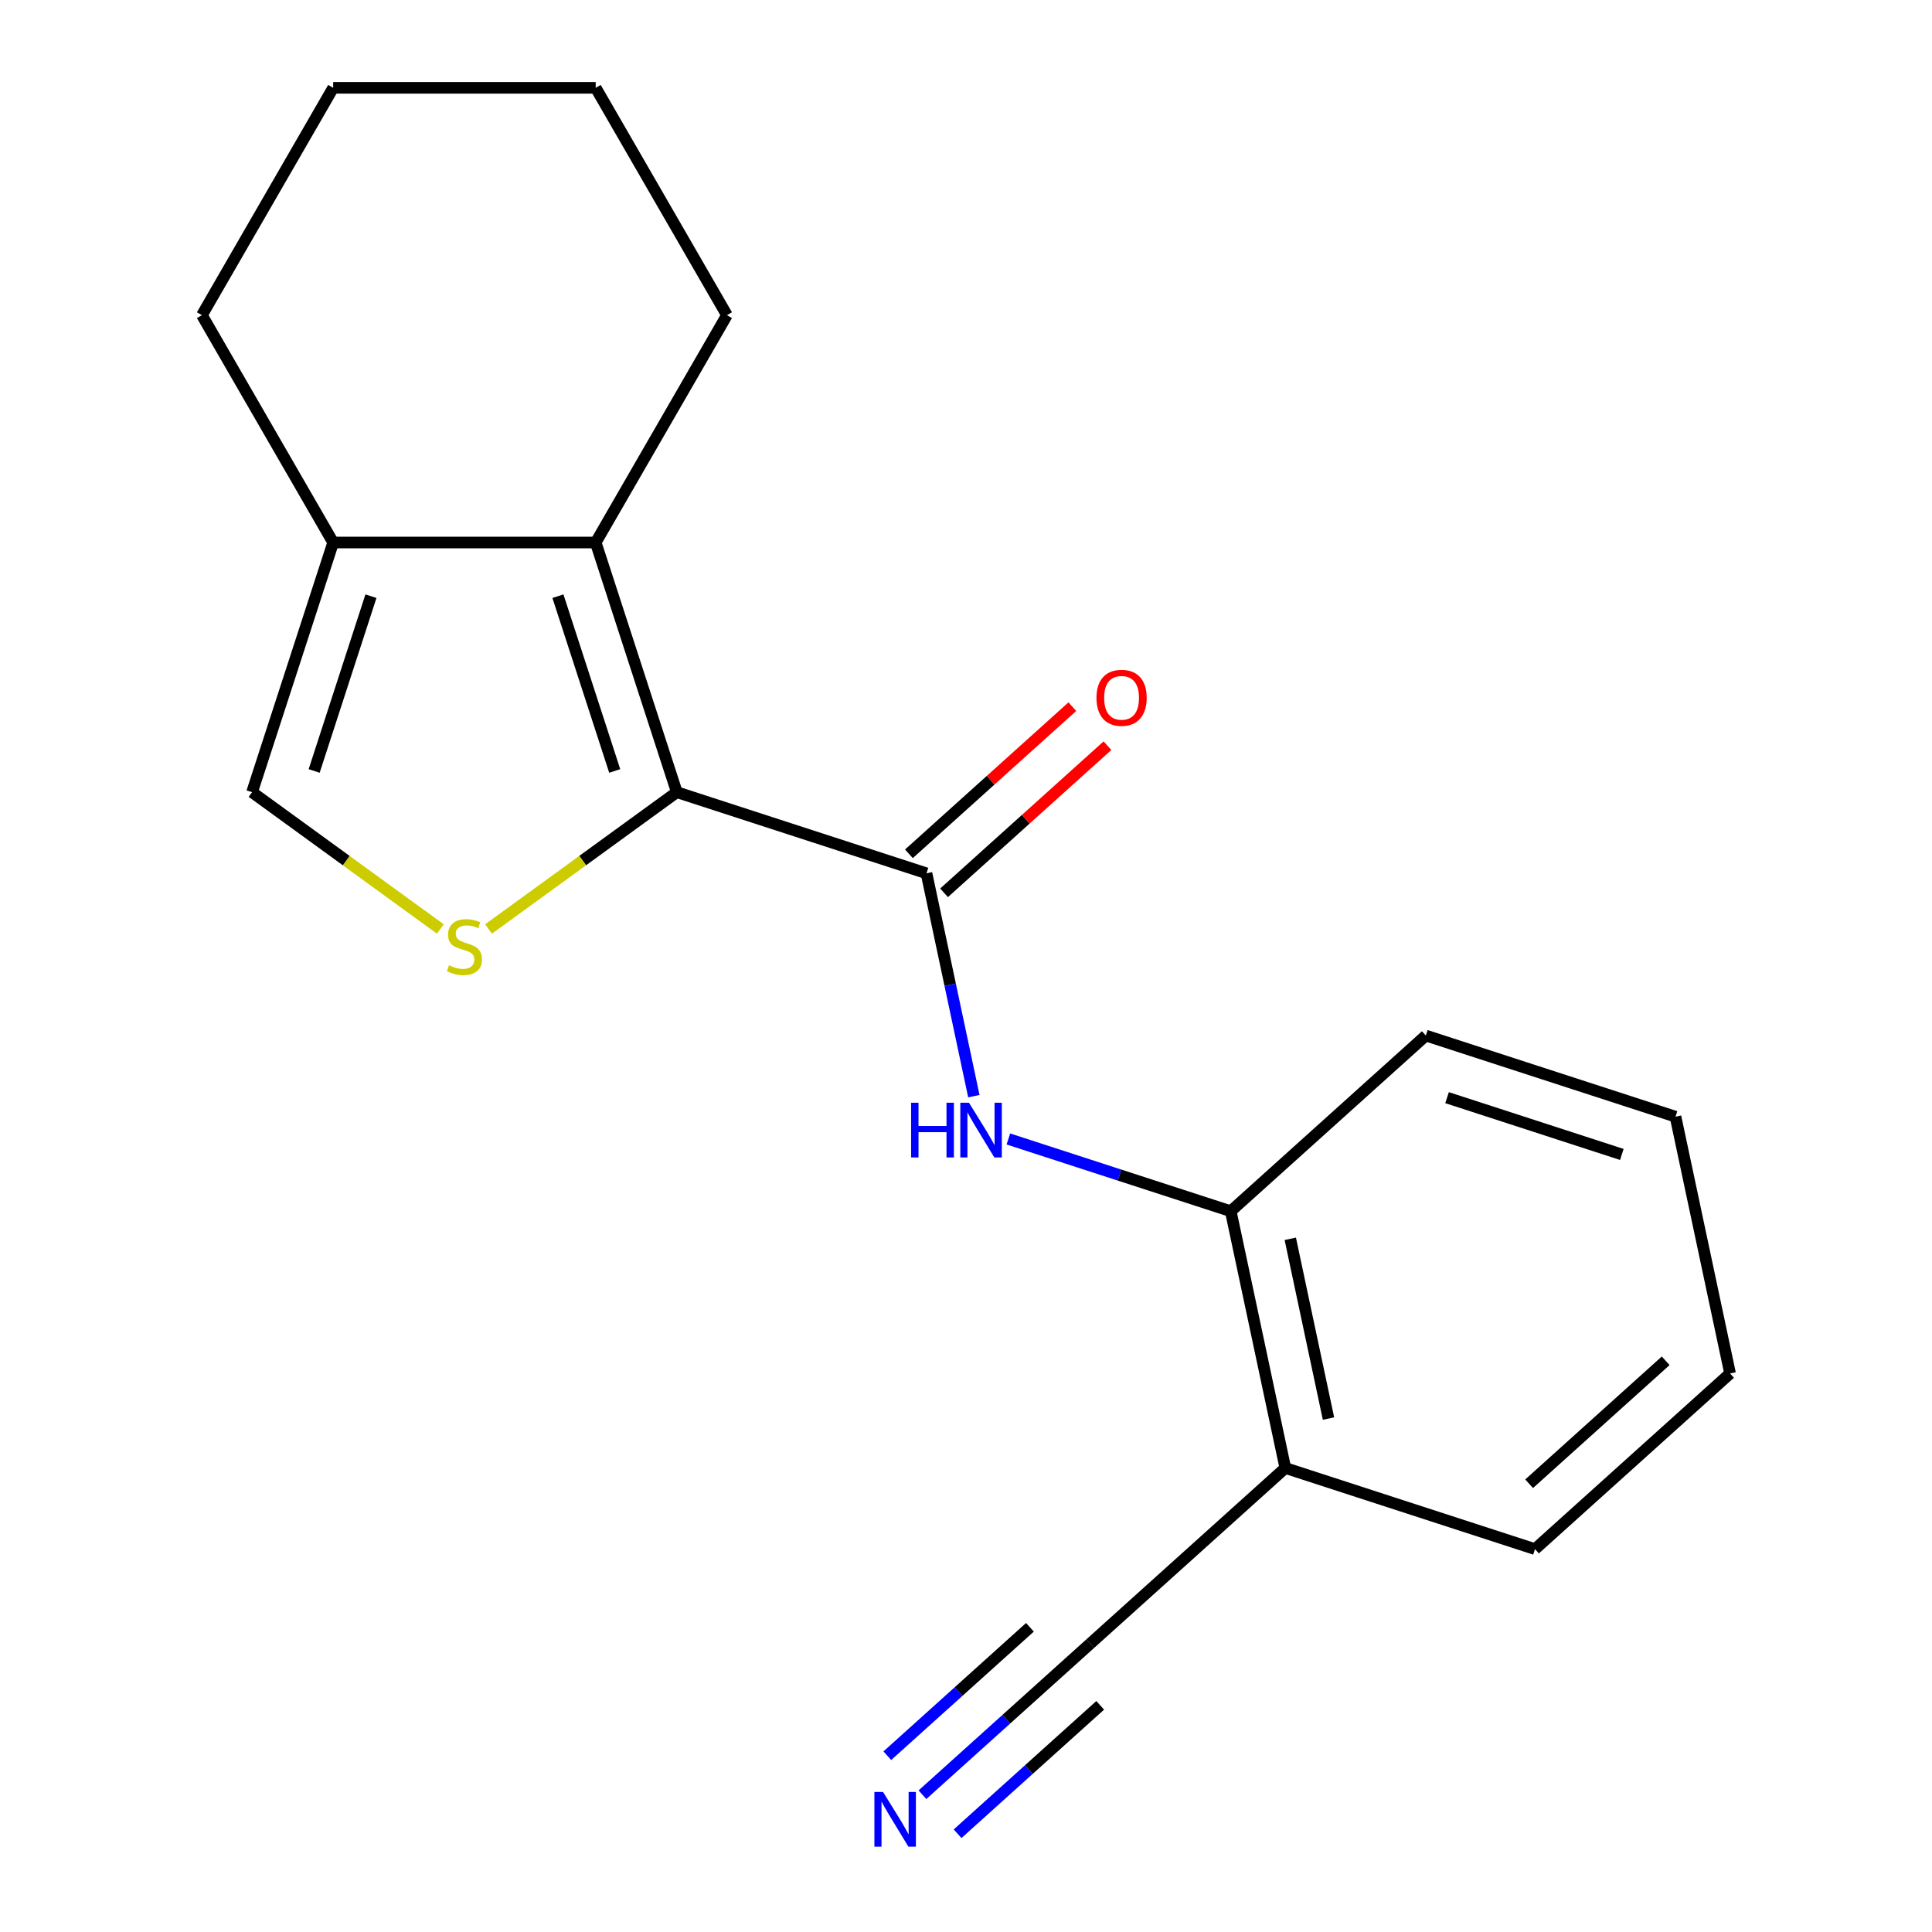 <?xml version='1.0' encoding='iso-8859-1'?>
<svg version='1.1' baseProfile='full'
              xmlns='http://www.w3.org/2000/svg'
                      xmlns:rdkit='http://www.rdkit.org/xml'
                      xmlns:xlink='http://www.w3.org/1999/xlink'
                  xml:space='preserve'
width='1000px' height='1000px' viewBox='0 0 1000 1000'>
<!-- END OF HEADER -->
<rect style='opacity:1.0;fill:#FFFFFF;stroke:none' width='1000' height='1000' x='0' y='0'> </rect>
<path class='bond-0' d='M 350.32,410.034 L 479.55,452.023' style='fill:none;fill-rule:evenodd;stroke:#000000;stroke-width:6px;stroke-linecap:butt;stroke-linejoin:miter;stroke-opacity:1' />
<path class='bond-1' d='M 350.32,410.034 L 301.594,445.436' style='fill:none;fill-rule:evenodd;stroke:#000000;stroke-width:6px;stroke-linecap:butt;stroke-linejoin:miter;stroke-opacity:1' />
<path class='bond-1' d='M 301.594,445.436 L 252.869,480.837' style='fill:none;fill-rule:evenodd;stroke:#CCCC00;stroke-width:6px;stroke-linecap:butt;stroke-linejoin:miter;stroke-opacity:1' />
<path class='bond-2' d='M 350.32,410.034 L 308.331,280.805' style='fill:none;fill-rule:evenodd;stroke:#000000;stroke-width:6px;stroke-linecap:butt;stroke-linejoin:miter;stroke-opacity:1' />
<path class='bond-2' d='M 318.176,399.048 L 288.784,308.587' style='fill:none;fill-rule:evenodd;stroke:#000000;stroke-width:6px;stroke-linecap:butt;stroke-linejoin:miter;stroke-opacity:1' />
<path class='bond-3' d='M 479.55,452.023 L 491.809,509.7' style='fill:none;fill-rule:evenodd;stroke:#000000;stroke-width:6px;stroke-linecap:butt;stroke-linejoin:miter;stroke-opacity:1' />
<path class='bond-3' d='M 491.809,509.7 L 504.069,567.376' style='fill:none;fill-rule:evenodd;stroke:#0000FF;stroke-width:6px;stroke-linecap:butt;stroke-linejoin:miter;stroke-opacity:1' />
<path class='bond-10' d='M 488.642,462.121 L 530.932,424.042' style='fill:none;fill-rule:evenodd;stroke:#000000;stroke-width:6px;stroke-linecap:butt;stroke-linejoin:miter;stroke-opacity:1' />
<path class='bond-10' d='M 530.932,424.042 L 573.223,385.964' style='fill:none;fill-rule:evenodd;stroke:#FF0000;stroke-width:6px;stroke-linecap:butt;stroke-linejoin:miter;stroke-opacity:1' />
<path class='bond-10' d='M 470.457,441.925 L 512.748,403.847' style='fill:none;fill-rule:evenodd;stroke:#000000;stroke-width:6px;stroke-linecap:butt;stroke-linejoin:miter;stroke-opacity:1' />
<path class='bond-10' d='M 512.748,403.847 L 555.039,365.768' style='fill:none;fill-rule:evenodd;stroke:#FF0000;stroke-width:6px;stroke-linecap:butt;stroke-linejoin:miter;stroke-opacity:1' />
<path class='bond-5' d='M 227.915,480.837 L 179.189,445.436' style='fill:none;fill-rule:evenodd;stroke:#CCCC00;stroke-width:6px;stroke-linecap:butt;stroke-linejoin:miter;stroke-opacity:1' />
<path class='bond-5' d='M 179.189,445.436 L 130.463,410.034' style='fill:none;fill-rule:evenodd;stroke:#000000;stroke-width:6px;stroke-linecap:butt;stroke-linejoin:miter;stroke-opacity:1' />
<path class='bond-4' d='M 308.331,280.805 L 172.452,280.805' style='fill:none;fill-rule:evenodd;stroke:#000000;stroke-width:6px;stroke-linecap:butt;stroke-linejoin:miter;stroke-opacity:1' />
<path class='bond-11' d='M 308.331,280.805 L 376.271,163.13' style='fill:none;fill-rule:evenodd;stroke:#000000;stroke-width:6px;stroke-linecap:butt;stroke-linejoin:miter;stroke-opacity:1' />
<path class='bond-7' d='M 521.938,589.527 L 579.484,608.225' style='fill:none;fill-rule:evenodd;stroke:#0000FF;stroke-width:6px;stroke-linecap:butt;stroke-linejoin:miter;stroke-opacity:1' />
<path class='bond-7' d='M 579.484,608.225 L 637.03,626.923' style='fill:none;fill-rule:evenodd;stroke:#000000;stroke-width:6px;stroke-linecap:butt;stroke-linejoin:miter;stroke-opacity:1' />
<path class='bond-12' d='M 172.452,280.805 L 104.512,163.13' style='fill:none;fill-rule:evenodd;stroke:#000000;stroke-width:6px;stroke-linecap:butt;stroke-linejoin:miter;stroke-opacity:1' />
<path class='bond-19' d='M 172.452,280.805 L 130.463,410.034' style='fill:none;fill-rule:evenodd;stroke:#000000;stroke-width:6px;stroke-linecap:butt;stroke-linejoin:miter;stroke-opacity:1' />
<path class='bond-19' d='M 191.999,308.587 L 162.607,399.048' style='fill:none;fill-rule:evenodd;stroke:#000000;stroke-width:6px;stroke-linecap:butt;stroke-linejoin:miter;stroke-opacity:1' />
<path class='bond-6' d='M 477.461,928.946 L 520.882,889.85' style='fill:none;fill-rule:evenodd;stroke:#0000FF;stroke-width:6px;stroke-linecap:butt;stroke-linejoin:miter;stroke-opacity:1' />
<path class='bond-6' d='M 520.882,889.85 L 564.302,850.754' style='fill:none;fill-rule:evenodd;stroke:#000000;stroke-width:6px;stroke-linecap:butt;stroke-linejoin:miter;stroke-opacity:1' />
<path class='bond-6' d='M 495.645,949.142 L 532.553,915.91' style='fill:none;fill-rule:evenodd;stroke:#0000FF;stroke-width:6px;stroke-linecap:butt;stroke-linejoin:miter;stroke-opacity:1' />
<path class='bond-6' d='M 532.553,915.91 L 569.461,882.679' style='fill:none;fill-rule:evenodd;stroke:#000000;stroke-width:6px;stroke-linecap:butt;stroke-linejoin:miter;stroke-opacity:1' />
<path class='bond-6' d='M 459.277,908.751 L 496.185,875.519' style='fill:none;fill-rule:evenodd;stroke:#0000FF;stroke-width:6px;stroke-linecap:butt;stroke-linejoin:miter;stroke-opacity:1' />
<path class='bond-6' d='M 496.185,875.519 L 533.092,842.287' style='fill:none;fill-rule:evenodd;stroke:#000000;stroke-width:6px;stroke-linecap:butt;stroke-linejoin:miter;stroke-opacity:1' />
<path class='bond-9' d='M 637.03,626.923 L 665.281,759.833' style='fill:none;fill-rule:evenodd;stroke:#000000;stroke-width:6px;stroke-linecap:butt;stroke-linejoin:miter;stroke-opacity:1' />
<path class='bond-9' d='M 667.849,641.209 L 687.625,734.246' style='fill:none;fill-rule:evenodd;stroke:#000000;stroke-width:6px;stroke-linecap:butt;stroke-linejoin:miter;stroke-opacity:1' />
<path class='bond-14' d='M 637.03,626.923 L 738.008,536.001' style='fill:none;fill-rule:evenodd;stroke:#000000;stroke-width:6px;stroke-linecap:butt;stroke-linejoin:miter;stroke-opacity:1' />
<path class='bond-8' d='M 564.302,850.754 L 665.281,759.833' style='fill:none;fill-rule:evenodd;stroke:#000000;stroke-width:6px;stroke-linecap:butt;stroke-linejoin:miter;stroke-opacity:1' />
<path class='bond-13' d='M 665.281,759.833 L 794.51,801.822' style='fill:none;fill-rule:evenodd;stroke:#000000;stroke-width:6px;stroke-linecap:butt;stroke-linejoin:miter;stroke-opacity:1' />
<path class='bond-15' d='M 376.271,163.13 L 308.331,45.455' style='fill:none;fill-rule:evenodd;stroke:#000000;stroke-width:6px;stroke-linecap:butt;stroke-linejoin:miter;stroke-opacity:1' />
<path class='bond-20' d='M 104.512,163.13 L 172.452,45.455' style='fill:none;fill-rule:evenodd;stroke:#000000;stroke-width:6px;stroke-linecap:butt;stroke-linejoin:miter;stroke-opacity:1' />
<path class='bond-21' d='M 794.51,801.822 L 895.488,710.901' style='fill:none;fill-rule:evenodd;stroke:#000000;stroke-width:6px;stroke-linecap:butt;stroke-linejoin:miter;stroke-opacity:1' />
<path class='bond-21' d='M 791.472,767.988 L 862.157,704.343' style='fill:none;fill-rule:evenodd;stroke:#000000;stroke-width:6px;stroke-linecap:butt;stroke-linejoin:miter;stroke-opacity:1' />
<path class='bond-18' d='M 738.008,536.001 L 867.237,577.99' style='fill:none;fill-rule:evenodd;stroke:#000000;stroke-width:6px;stroke-linecap:butt;stroke-linejoin:miter;stroke-opacity:1' />
<path class='bond-18' d='M 748.994,568.146 L 839.455,597.538' style='fill:none;fill-rule:evenodd;stroke:#000000;stroke-width:6px;stroke-linecap:butt;stroke-linejoin:miter;stroke-opacity:1' />
<path class='bond-16' d='M 308.331,45.455 L 172.452,45.455' style='fill:none;fill-rule:evenodd;stroke:#000000;stroke-width:6px;stroke-linecap:butt;stroke-linejoin:miter;stroke-opacity:1' />
<path class='bond-17' d='M 895.488,710.901 L 867.237,577.99' style='fill:none;fill-rule:evenodd;stroke:#000000;stroke-width:6px;stroke-linecap:butt;stroke-linejoin:miter;stroke-opacity:1' />
<path  class='atom-2' d='M 232.392 499.622
Q 232.712 499.742, 234.032 500.302
Q 235.352 500.862, 236.792 501.222
Q 238.272 501.542, 239.712 501.542
Q 242.392 501.542, 243.952 500.262
Q 245.512 498.942, 245.512 496.662
Q 245.512 495.102, 244.712 494.142
Q 243.952 493.182, 242.752 492.662
Q 241.552 492.142, 239.552 491.542
Q 237.032 490.782, 235.512 490.062
Q 234.032 489.342, 232.952 487.822
Q 231.912 486.302, 231.912 483.742
Q 231.912 480.182, 234.312 477.982
Q 236.752 475.782, 241.552 475.782
Q 244.832 475.782, 248.552 477.342
L 247.632 480.422
Q 244.232 479.022, 241.672 479.022
Q 238.912 479.022, 237.392 480.182
Q 235.872 481.302, 235.912 483.262
Q 235.912 484.782, 236.672 485.702
Q 237.472 486.622, 238.592 487.142
Q 239.752 487.662, 241.672 488.262
Q 244.232 489.062, 245.752 489.862
Q 247.272 490.662, 248.352 492.302
Q 249.472 493.902, 249.472 496.662
Q 249.472 500.582, 246.832 502.702
Q 244.232 504.782, 239.872 504.782
Q 237.352 504.782, 235.432 504.222
Q 233.552 503.702, 231.312 502.782
L 232.392 499.622
' fill='#CCCC00'/>
<path  class='atom-4' d='M 471.581 570.773
L 475.421 570.773
L 475.421 582.813
L 489.901 582.813
L 489.901 570.773
L 493.741 570.773
L 493.741 599.093
L 489.901 599.093
L 489.901 586.013
L 475.421 586.013
L 475.421 599.093
L 471.581 599.093
L 471.581 570.773
' fill='#0000FF'/>
<path  class='atom-4' d='M 501.541 570.773
L 510.821 585.773
Q 511.741 587.253, 513.221 589.933
Q 514.701 592.613, 514.781 592.773
L 514.781 570.773
L 518.541 570.773
L 518.541 599.093
L 514.661 599.093
L 504.701 582.693
Q 503.541 580.773, 502.301 578.573
Q 501.101 576.373, 500.741 575.693
L 500.741 599.093
L 497.061 599.093
L 497.061 570.773
L 501.541 570.773
' fill='#0000FF'/>
<path  class='atom-7' d='M 457.064 927.515
L 466.344 942.515
Q 467.264 943.995, 468.744 946.675
Q 470.224 949.355, 470.304 949.515
L 470.304 927.515
L 474.064 927.515
L 474.064 955.835
L 470.184 955.835
L 460.224 939.435
Q 459.064 937.515, 457.824 935.315
Q 456.624 933.115, 456.264 932.435
L 456.264 955.835
L 452.584 955.835
L 452.584 927.515
L 457.064 927.515
' fill='#0000FF'/>
<path  class='atom-11' d='M 567.528 361.182
Q 567.528 354.382, 570.888 350.582
Q 574.248 346.782, 580.528 346.782
Q 586.808 346.782, 590.168 350.582
Q 593.528 354.382, 593.528 361.182
Q 593.528 368.062, 590.128 371.982
Q 586.728 375.862, 580.528 375.862
Q 574.288 375.862, 570.888 371.982
Q 567.528 368.102, 567.528 361.182
M 580.528 372.662
Q 584.848 372.662, 587.168 369.782
Q 589.528 366.862, 589.528 361.182
Q 589.528 355.622, 587.168 352.822
Q 584.848 349.982, 580.528 349.982
Q 576.208 349.982, 573.848 352.782
Q 571.528 355.582, 571.528 361.182
Q 571.528 366.902, 573.848 369.782
Q 576.208 372.662, 580.528 372.662
' fill='#FF0000'/>
</svg>
